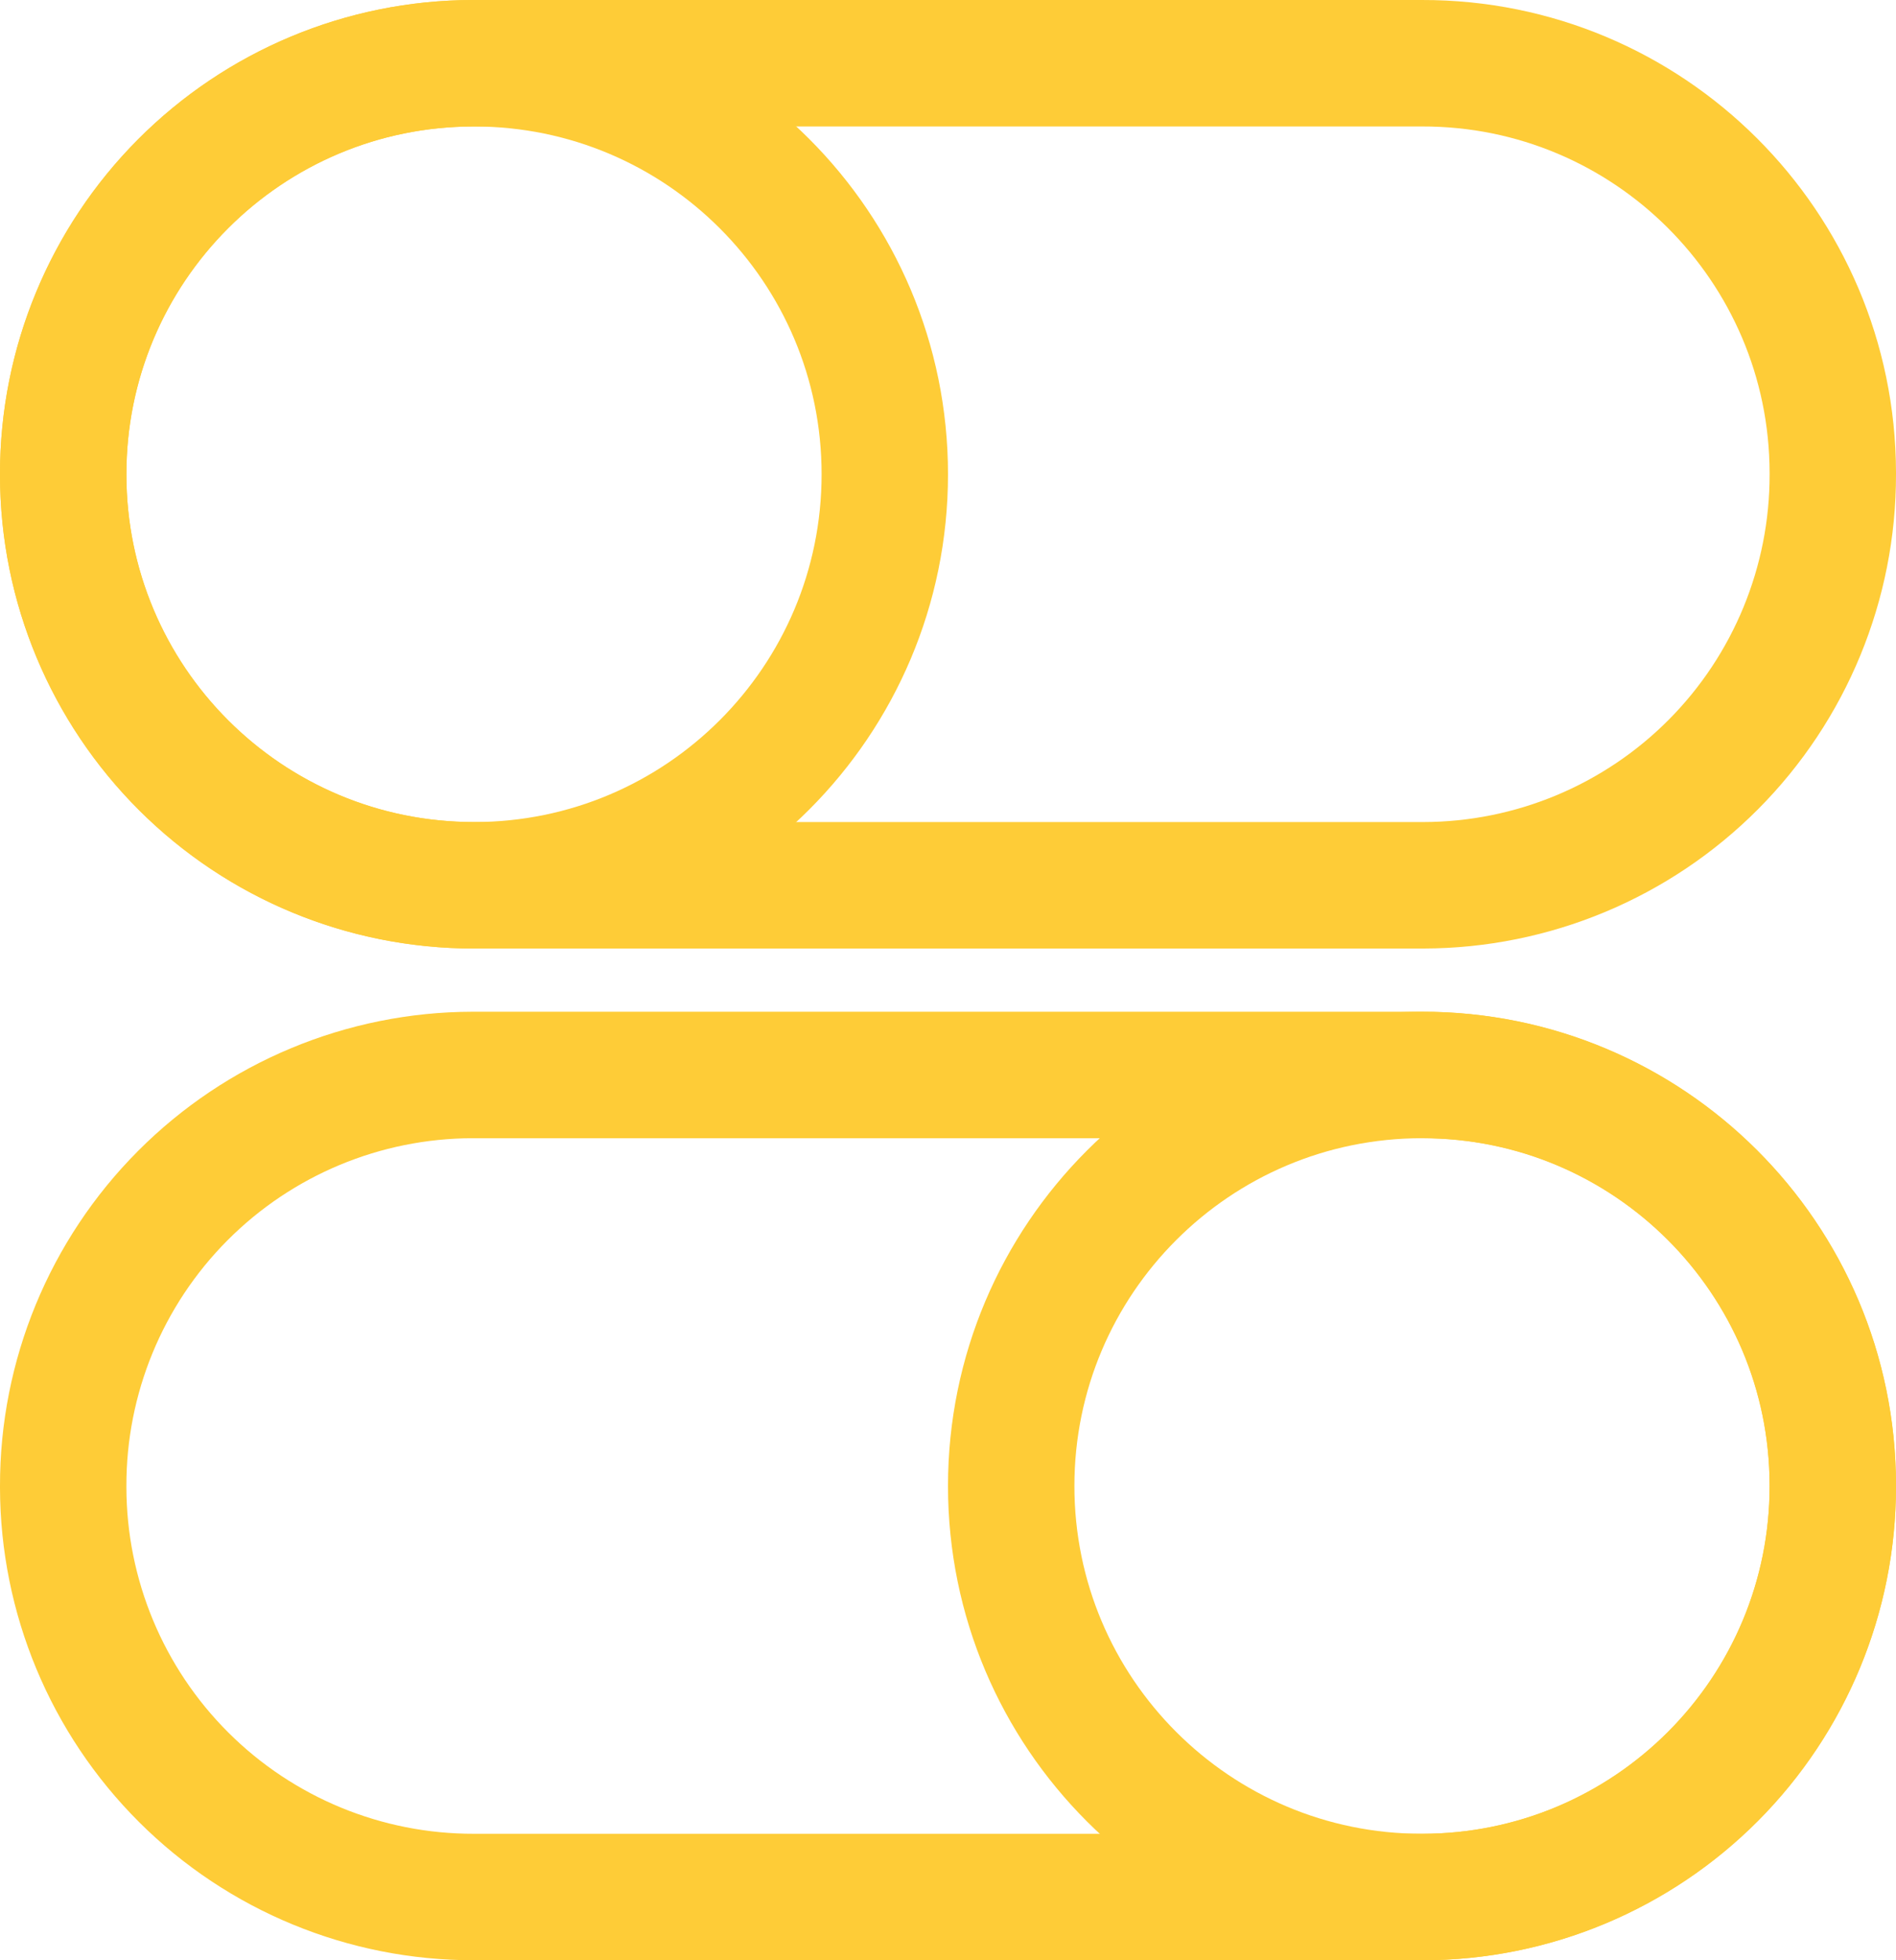 <?xml version="1.0" encoding="UTF-8"?>
<svg width="60px" height="62px" viewBox="0 0 60 62" version="1.1" xmlns="http://www.w3.org/2000/svg" xmlns:xlink="http://www.w3.org/1999/xlink">
    <title>Group-9</title>
    <g id="Page-1" stroke="none" stroke-width="1" fill="none" fill-rule="evenodd" stroke-linecap="round" stroke-linejoin="round">
        <g id="Group-9" transform="translate(2, 2)" stroke="#FECC37" stroke-width="4">
            <path d="M43,58 L13,58 C9.559,58.007 6.256,56.647 3.818,54.218 C1.38,51.79 0.007,48.493 0,45.052 L0,45 C-0.007,41.559 1.353,38.256 3.782,35.818 C6.21,33.38 9.507,32.007 12.948,32 L43,32 C50.165,31.986 55.985,37.783 56,44.948 L56,45 C56.007,48.441 54.647,51.744 52.219,54.182 C49.79,56.62 46.493,57.993 43.052,58 L43,58 Z" id="Stroke_1"></path>
            <path d="M43,26 L13,26 C9.559,26.007 6.256,24.647 3.818,22.218 C1.38,19.79 0.007,16.493 0,13.052 L0,13 C-0.007,9.559 1.353,6.256 3.782,3.818 C6.21,1.38 9.507,0.007 12.948,0 L43,0 C50.165,-0.014 55.985,5.783 56,12.948 L56,13 C56.007,16.441 54.647,19.744 52.219,22.182 C49.79,24.62 46.493,25.993 43.052,26 L43,26 Z" id="Stroke_3"></path>
            <path d="M13,2.46641033e-05 C20.18,2.46641033e-05 26,5.82 26,13 C26,20.18 20.18,26 13,26 C5.82,26 2.61415662e-05,20.18 2.61415662e-05,13 C2.61415662e-05,5.82 5.82,2.46641033e-05 13,2.46641033e-05 Z" id="Stroke_5"></path>
            <path d="M43,32 C50.18,32 56,37.82 56,45 C56,52.18 50.18,58 43,58 C35.82,58 30,52.18 30,45 C30,37.82 35.82,32 43,32 Z" id="Stroke_7"></path>
        </g>
    </g>
</svg>